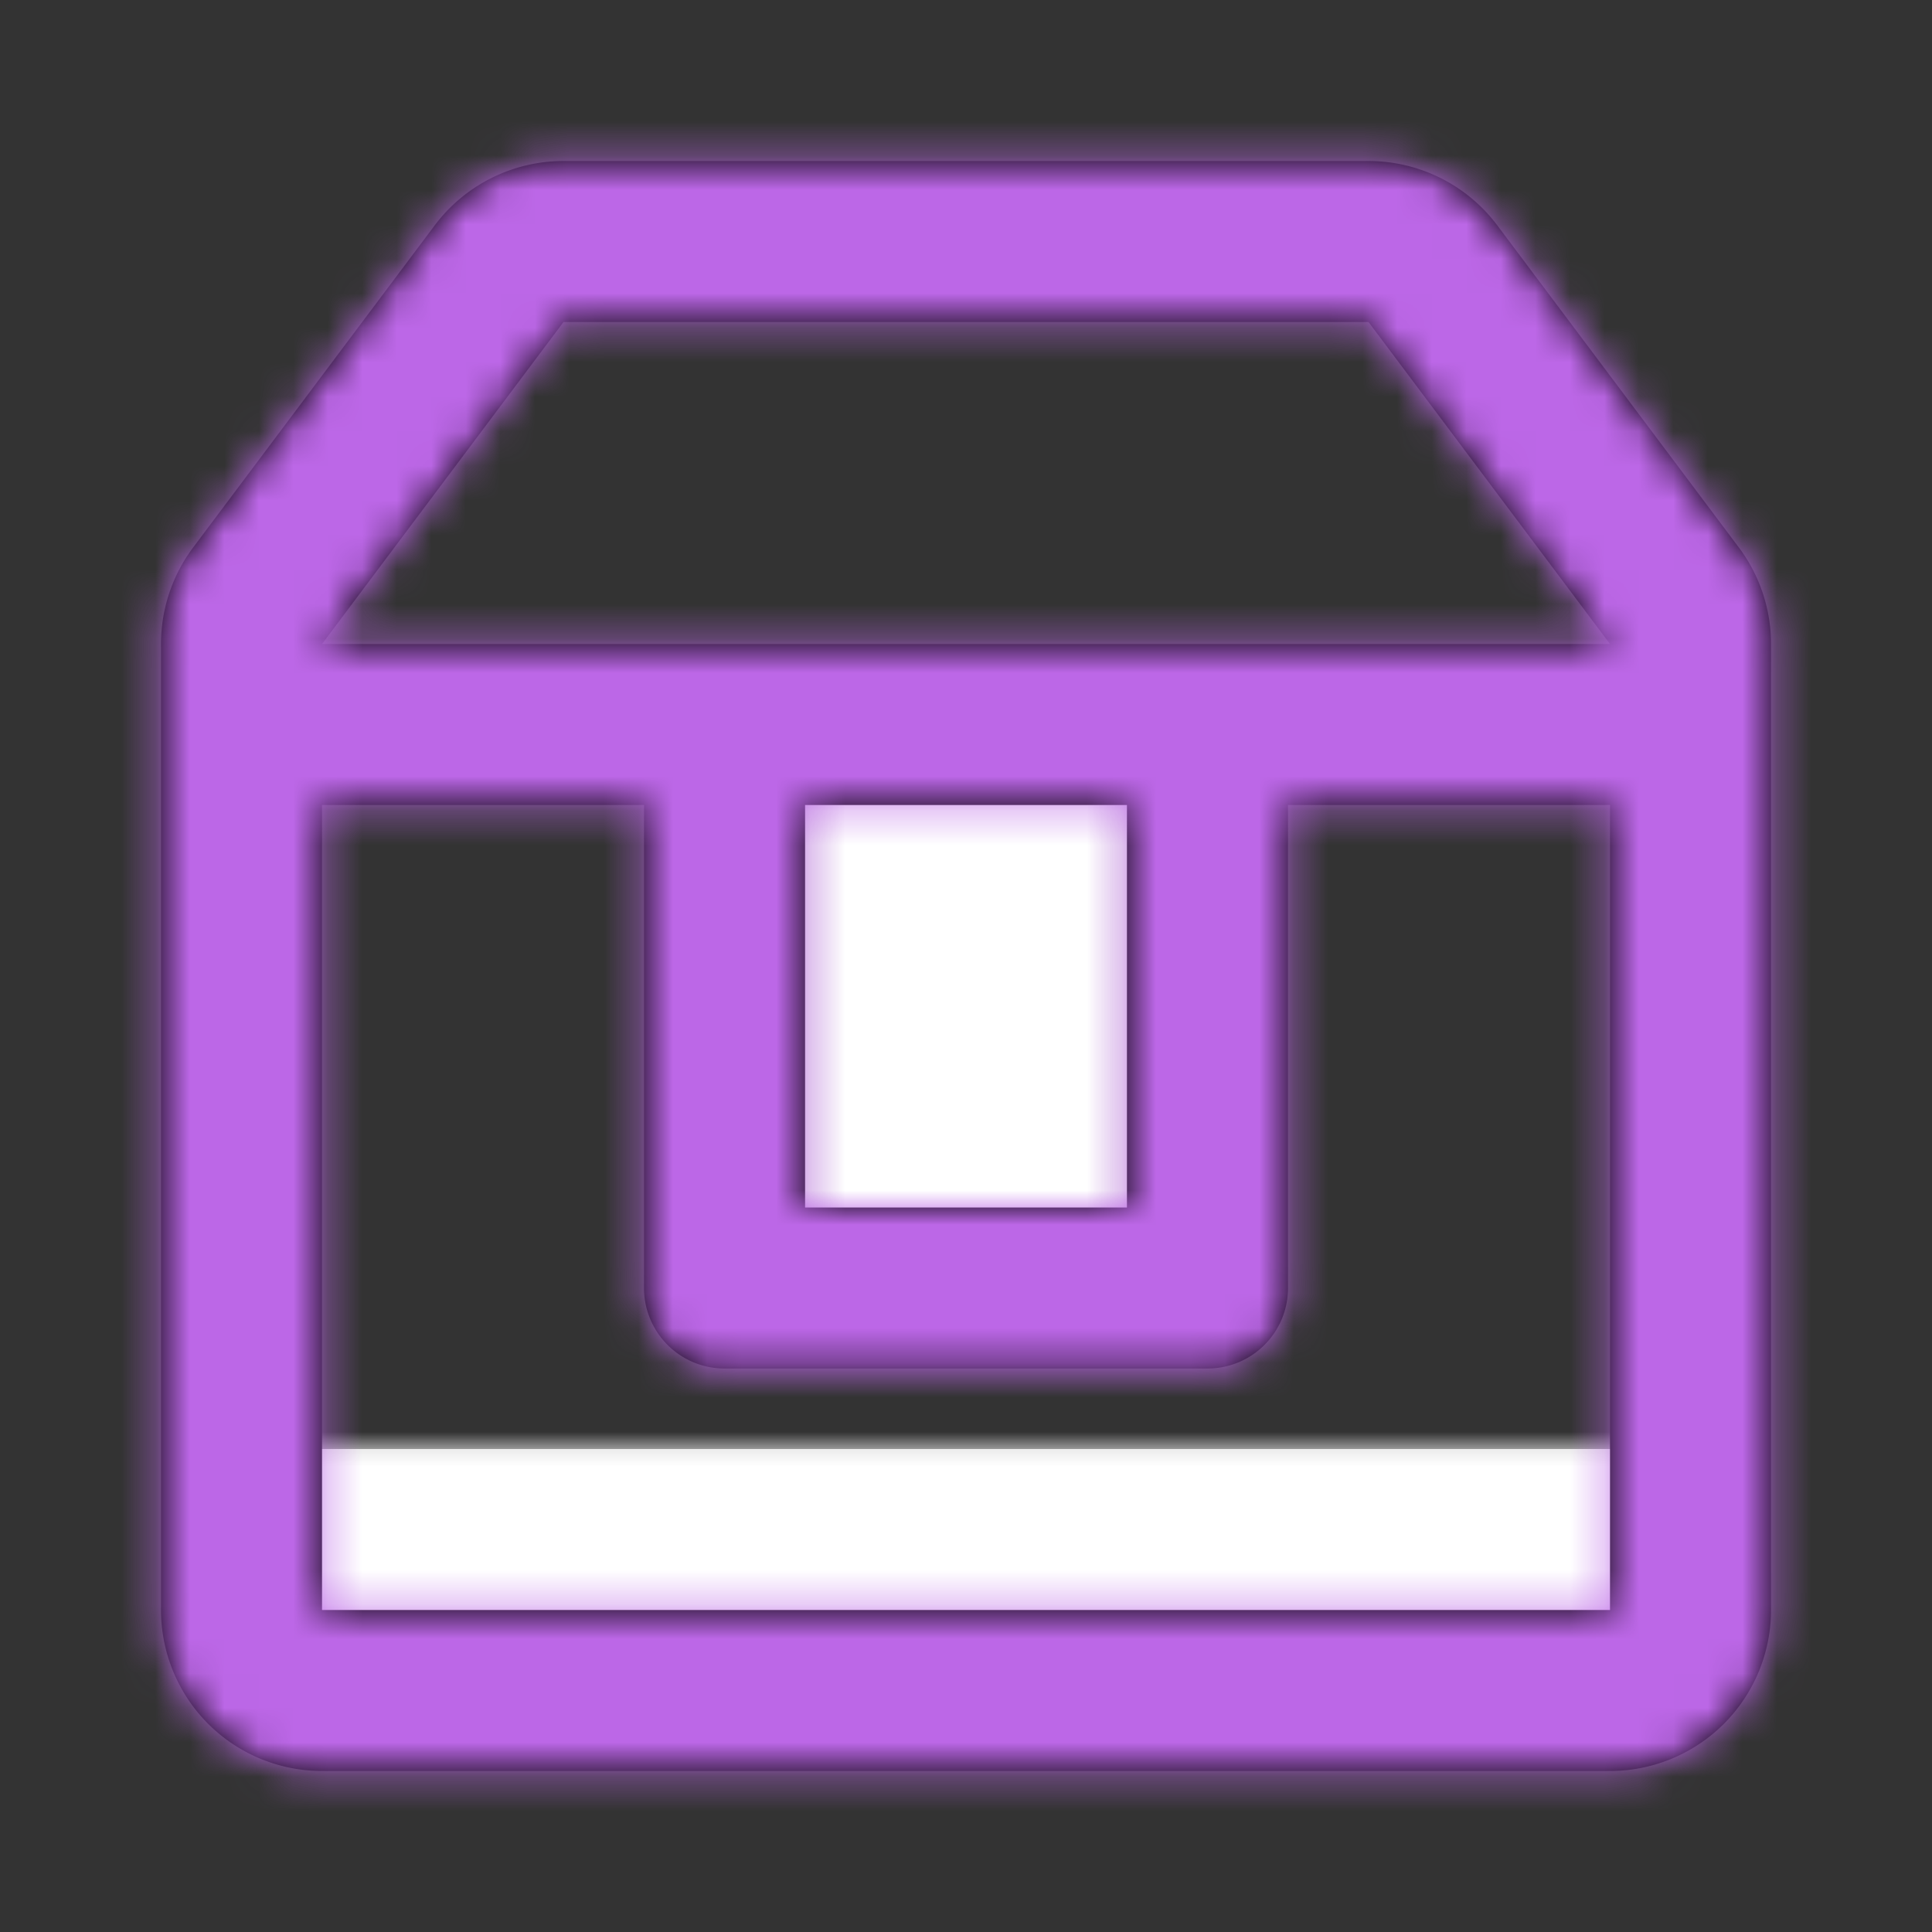 <svg xmlns="http://www.w3.org/2000/svg" width="56" height="56" fill="none"><rect width="100%" height="100%" fill="#333333" stroke="none"/><path fill="#D8D8D8" d="M7 42h42v7H7v-7zm16.333-21h9.334v16.333h-9.334V21z"/><mask id="a" width="42" height="28" x="7" y="21" maskUnits="userSpaceOnUse" style="mask-type:luminance"><path fill="#fff" d="M7 42h42v7H7v-7zm16.333-21h9.334v16.333h-9.334V21z"/></mask><g mask="url(#a)"><path fill="#fff" d="M56 0H0v56h56V0z"/></g><path fill="#000" d="M37.334 23.333v14A2.333 2.333 0 0 1 35 39.667H21a2.333 2.333 0 0 1-2.333-2.334v-14H9.334v23.334h37.333V23.333h-9.333zm-4.667 0h-9.333V35h9.333V23.333zM9.334 18.667h37.333l-7-9.334H16.334l-7 9.334zm-4.667 28v-28c0-1.01.327-1.993.933-2.8l7-9.334a4.667 4.667 0 0 1 3.734-1.866h23.333c1.469 0 2.852.691 3.733 1.866l7 9.334c.606.807.934 1.79.934 2.8v28a4.667 4.667 0 0 1-4.667 4.666H9.334a4.667 4.667 0 0 1-4.667-4.666z"/><mask id="b" width="48" height="48" x="4" y="4" maskUnits="userSpaceOnUse" style="mask-type:luminance"><path fill="#fff" d="M37.334 23.333v14A2.333 2.333 0 0 1 35 39.667H21a2.333 2.333 0 0 1-2.333-2.334v-14H9.334v23.334h37.333V23.333h-9.333zm-4.667 0h-9.333V35h9.333V23.333zM9.334 18.667h37.333l-7-9.334H16.334l-7 9.334zm-4.667 28v-28c0-1.01.327-1.993.933-2.8l7-9.334a4.667 4.667 0 0 1 3.734-1.866h23.333c1.469 0 2.852.691 3.733 1.866l7 9.334c.606.807.934 1.79.934 2.8v28a4.667 4.667 0 0 1-4.667 4.666H9.334a4.667 4.667 0 0 1-4.667-4.666z"/></mask><g mask="url(#b)"><path fill="#BC67E7" d="M56 0H0v56h56V0z"/></g></svg>